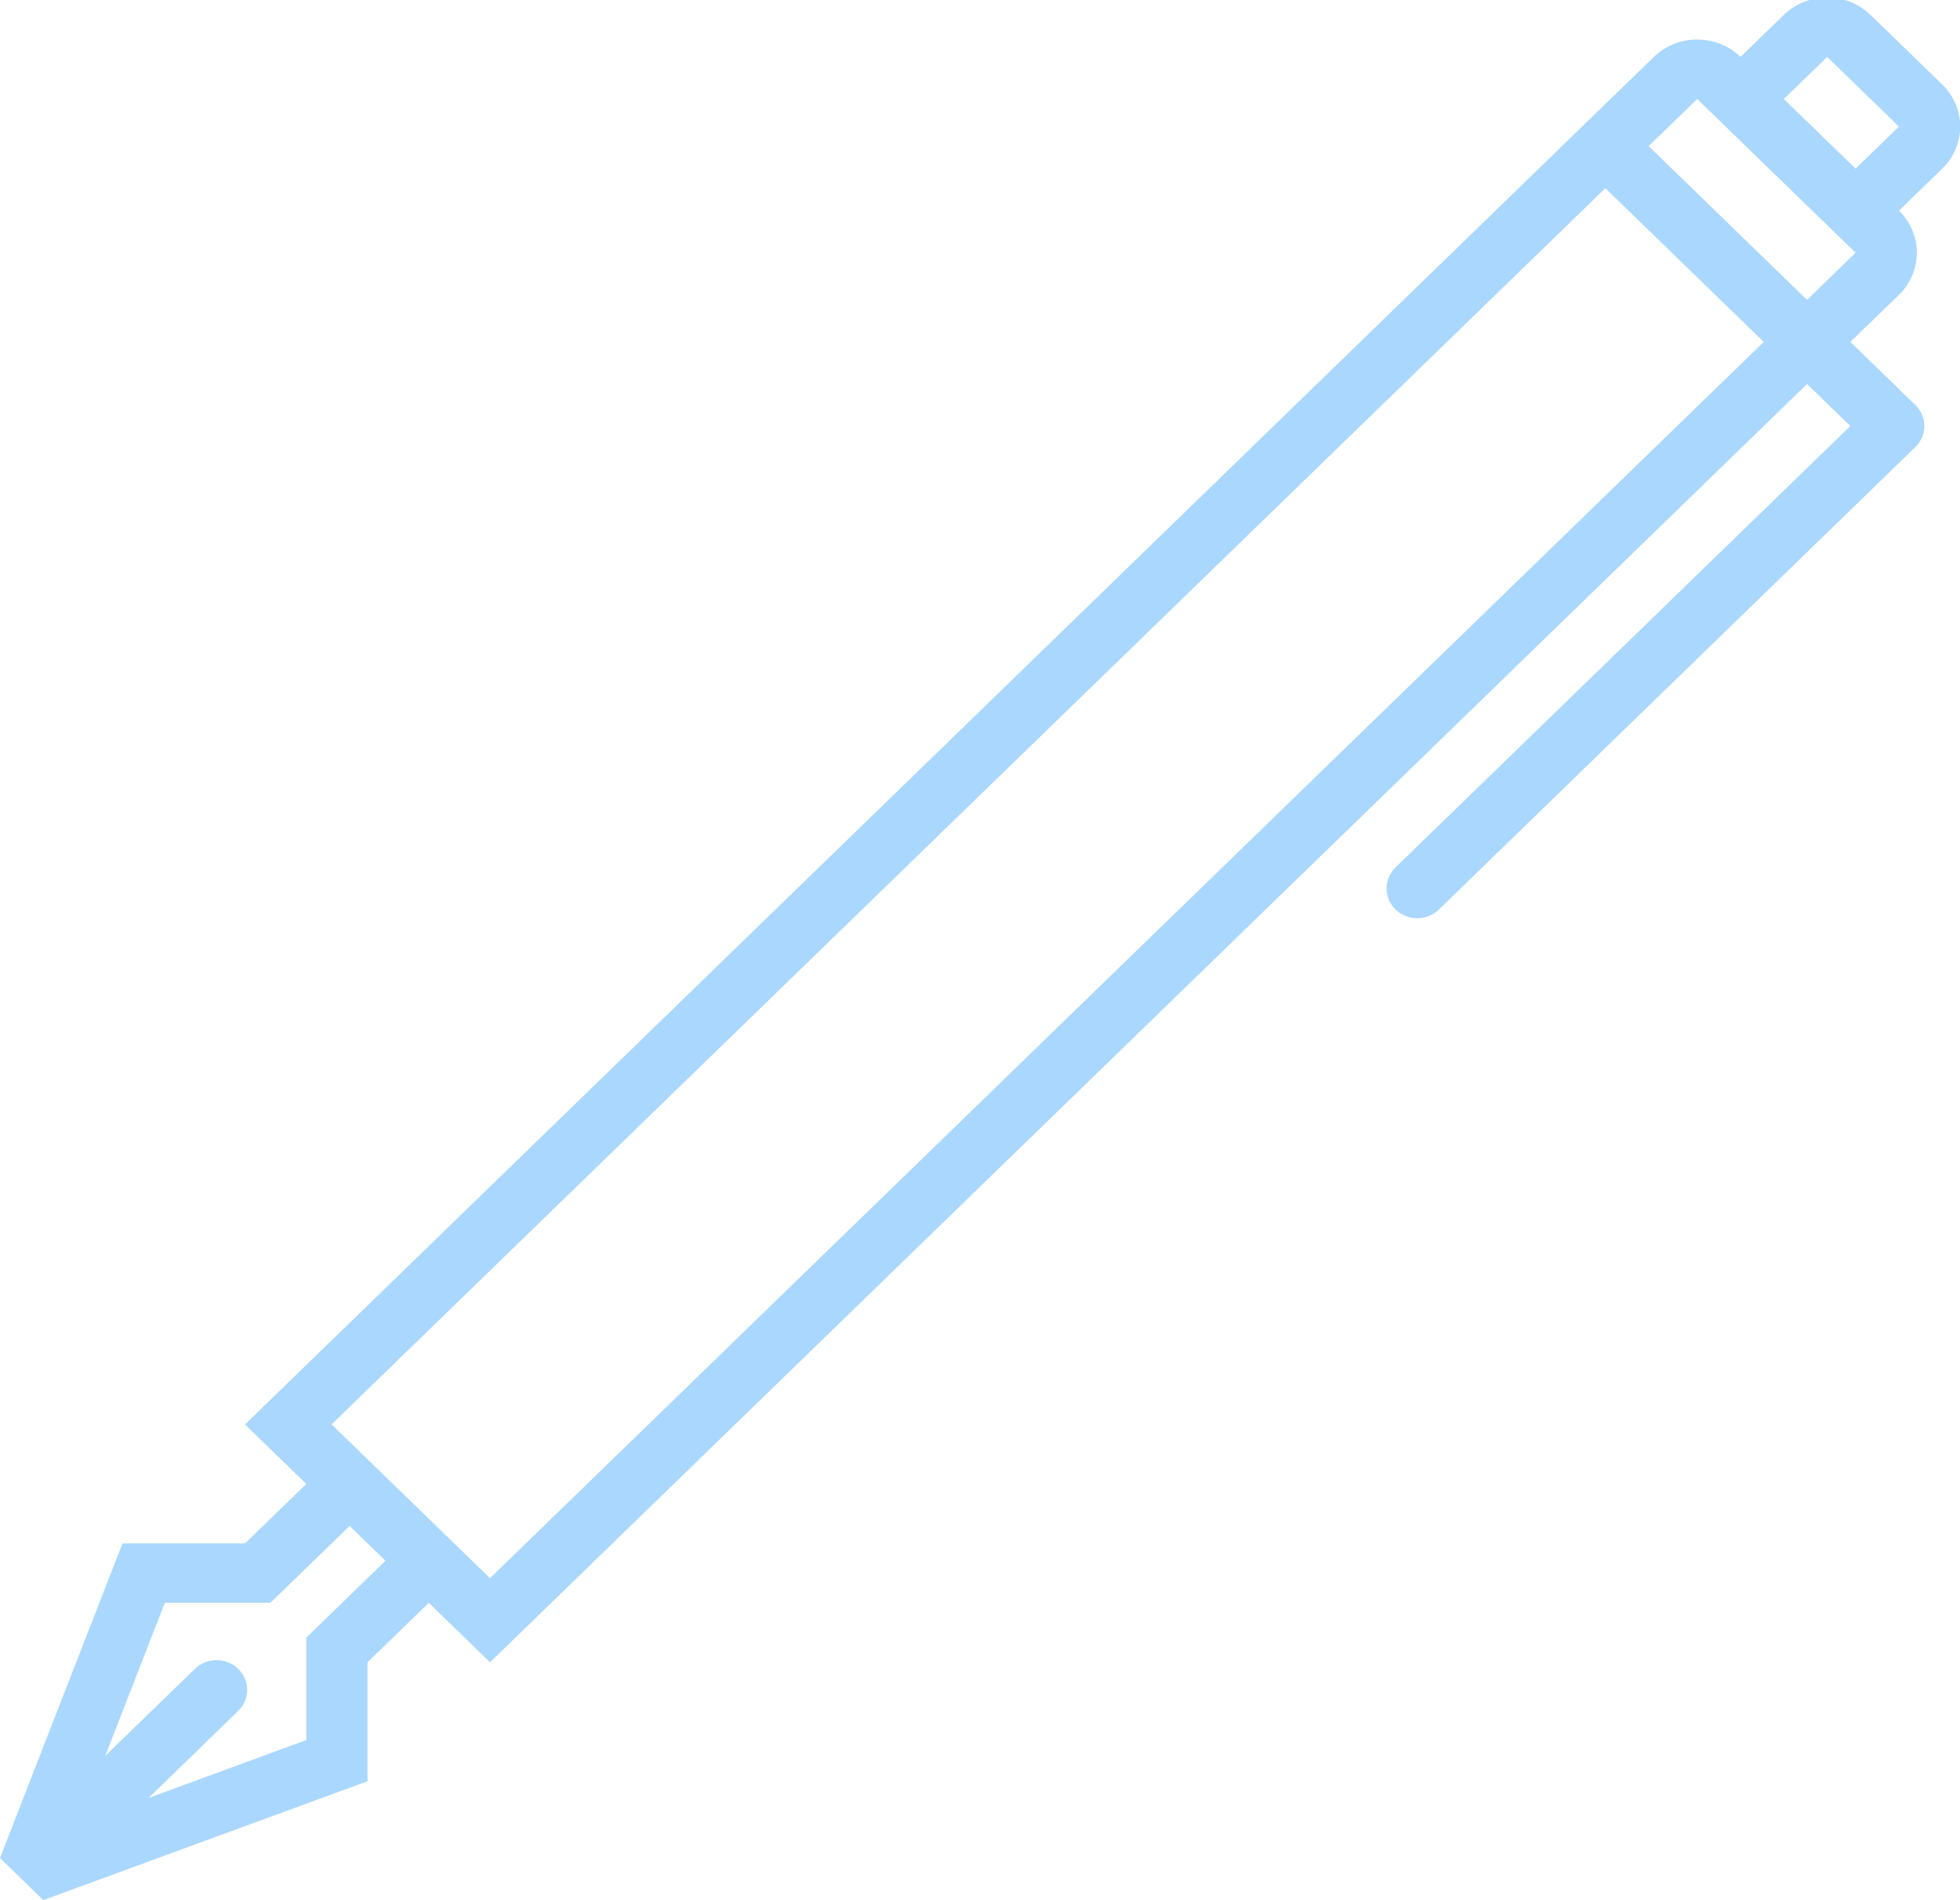 <svg xmlns="http://www.w3.org/2000/svg" xmlns:xlink="http://www.w3.org/1999/xlink" preserveAspectRatio="xMidYMid" width="24.719" height="23.969" viewBox="0 0 24.719 23.969">
  <defs>
    <style>
      .cls-1 {
        fill: #aad7fe;
        fill-rule: evenodd;
      }
    </style>
  </defs>
  <path d="M-0.000,23.438 L1.545,19.469 L3.090,19.469 L3.863,18.719 L3.090,17.969 L20.858,0.718 C21.160,0.425 21.649,0.426 21.951,0.718 L21.951,0.718 L22.497,0.188 C22.799,-0.105 23.288,-0.105 23.590,0.188 C24.149,0.731 23.936,0.524 24.495,1.066 C24.797,1.360 24.797,1.834 24.495,2.127 L23.949,2.658 C24.250,2.950 24.250,3.425 23.949,3.719 L23.336,4.313 L24.156,5.109 C24.307,5.255 24.307,5.493 24.156,5.639 L18.147,11.473 C17.996,11.619 17.751,11.619 17.600,11.473 C17.450,11.326 17.450,11.089 17.600,10.942 L23.336,5.374 L22.790,4.844 L6.180,20.969 L5.408,20.219 L4.635,20.969 L4.635,22.469 L0.546,23.969 L-0.000,23.438 L-0.000,23.438 ZM20.792,1.843 L22.790,3.783 L23.402,3.188 L21.405,1.249 L20.792,1.843 L20.792,1.843 ZM22.244,4.313 L20.246,2.374 L4.182,17.968 L6.180,19.908 L22.244,4.313 L22.244,4.313 ZM22.497,1.249 L23.402,2.127 L23.949,1.597 C23.647,1.304 23.345,1.011 23.044,0.718 L22.497,1.249 L22.497,1.249 ZM3.004,21.582 L1.874,22.680 L3.863,21.950 L3.863,20.658 L4.861,19.688 L4.409,19.249 L3.410,20.218 L2.079,20.218 L1.327,22.150 L2.458,21.052 C2.609,20.905 2.853,20.905 3.004,21.052 C3.155,21.198 3.155,21.436 3.004,21.582 Z" class="cls-1"/>
</svg>
